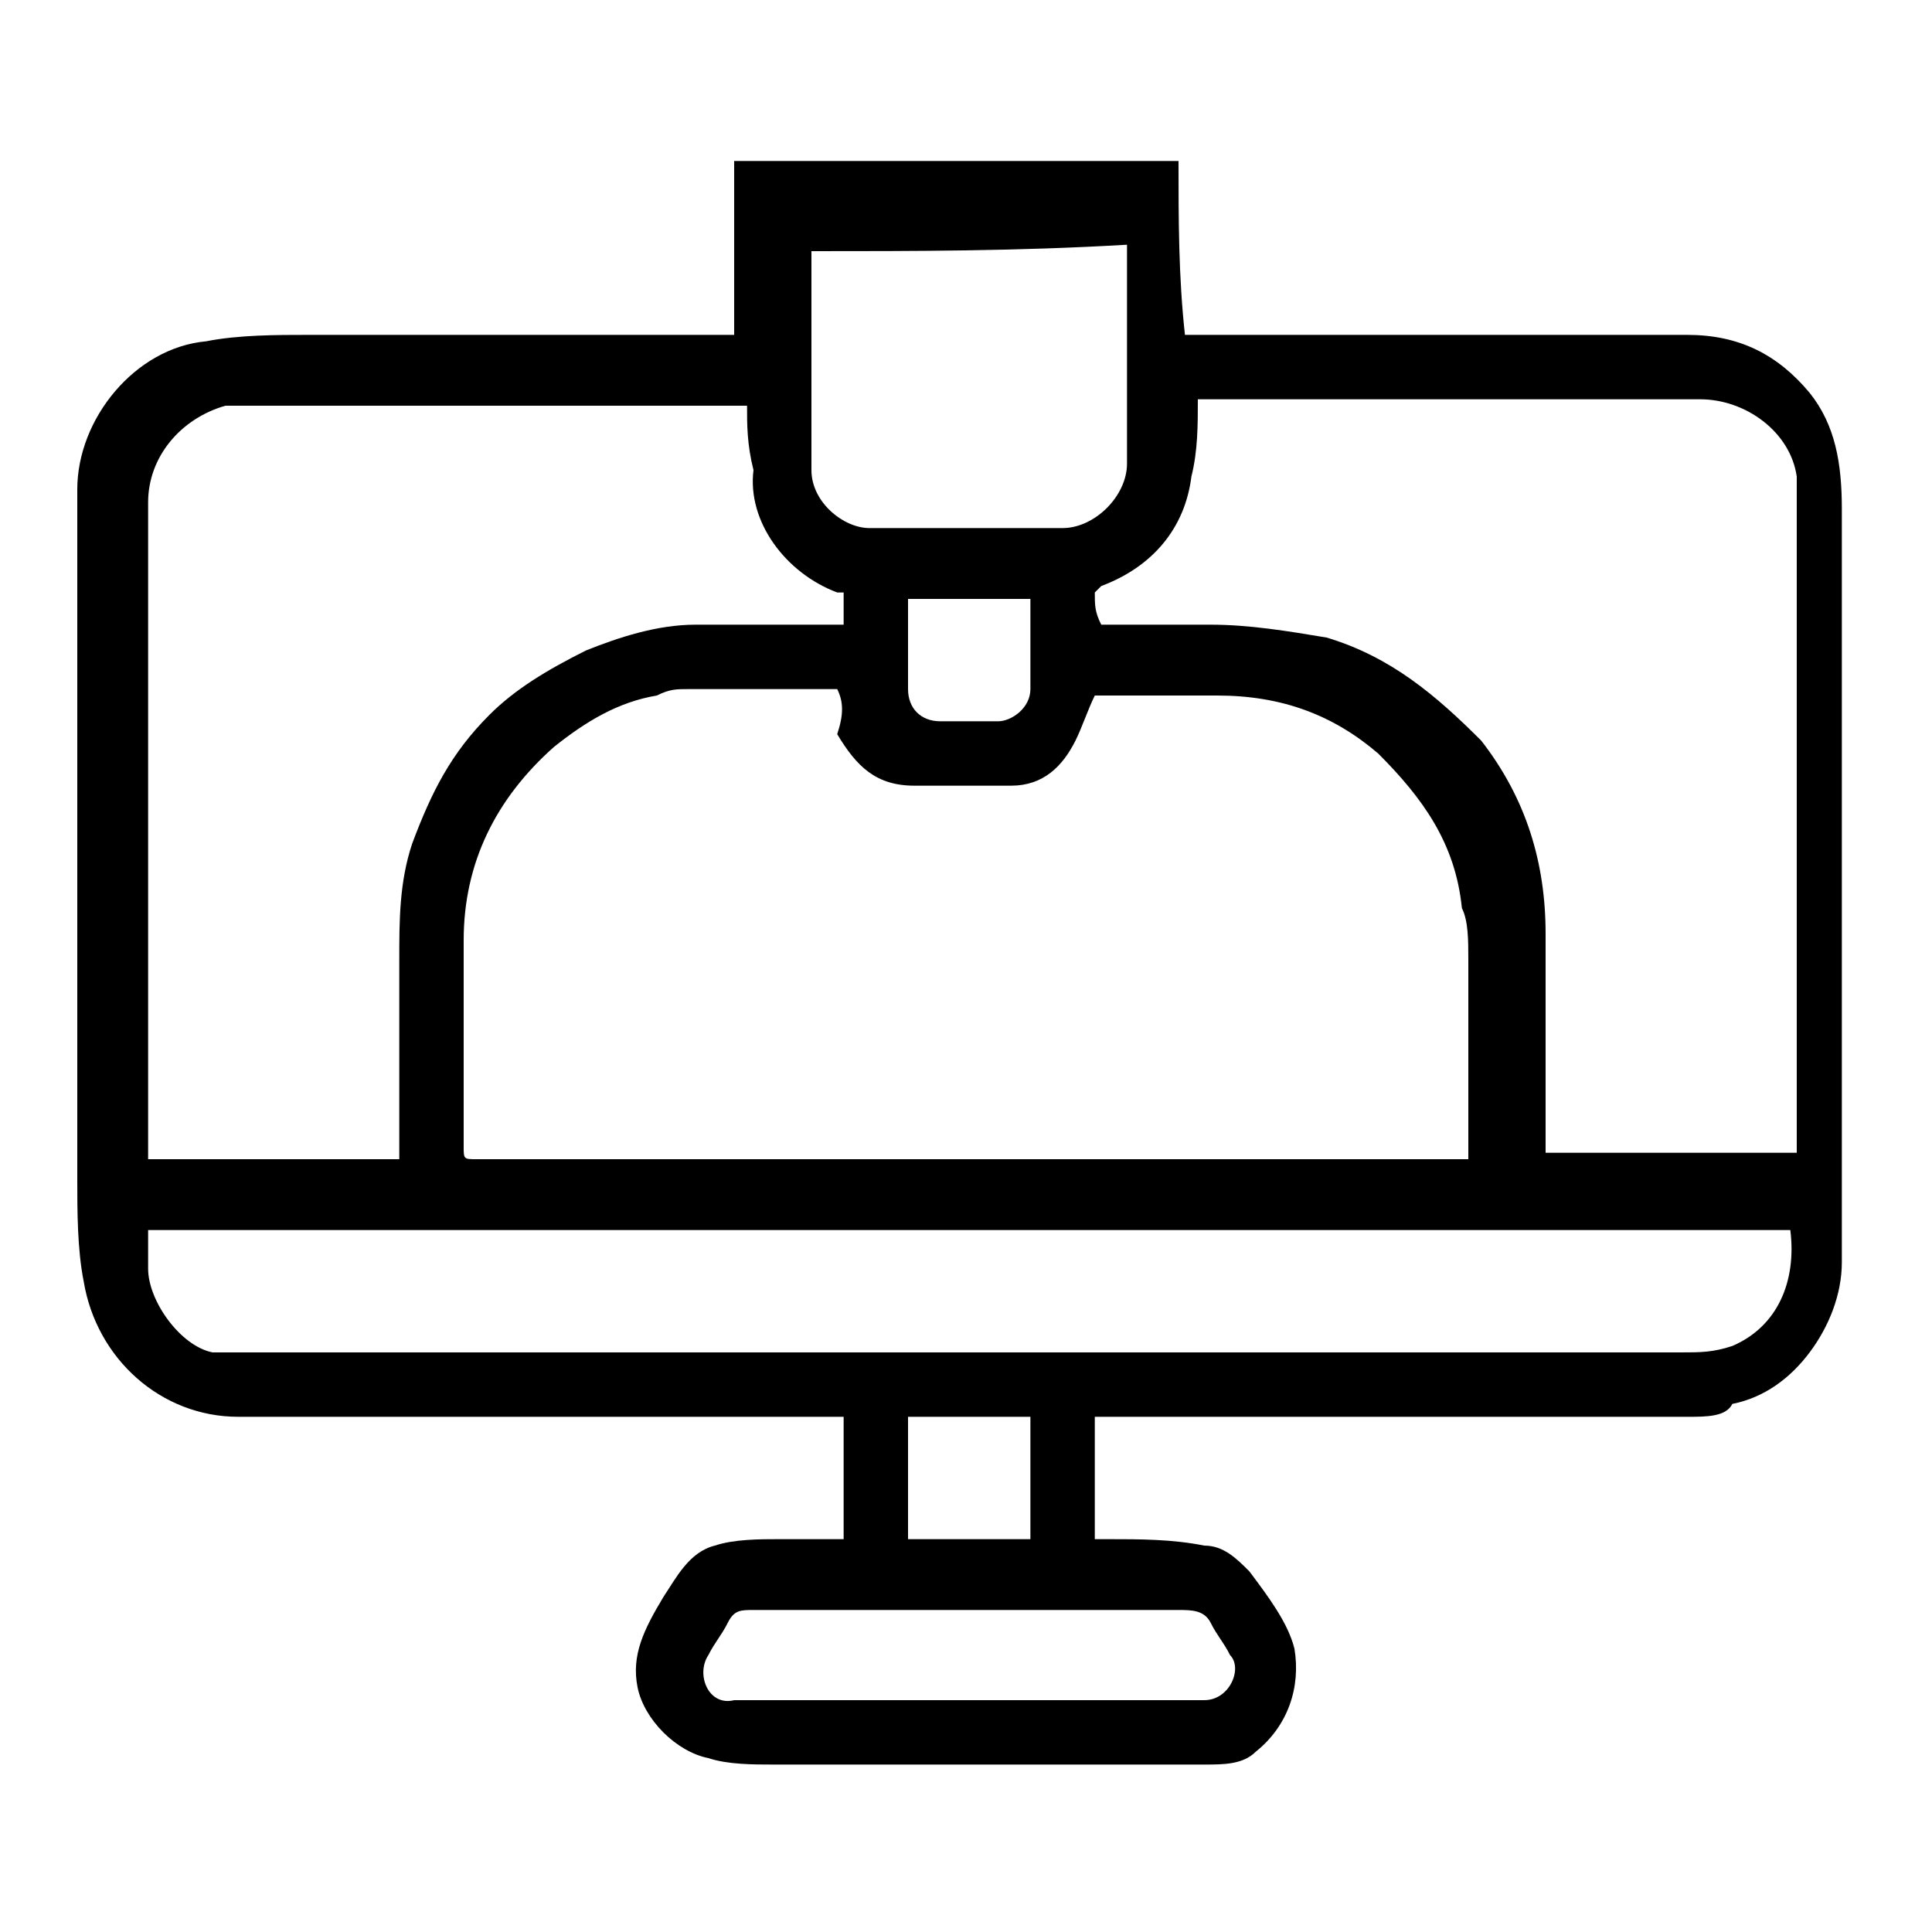 <svg class="secondary" viewBox="0 0 30 30" xmlns="http://www.w3.org/2000/svg">
<path d="M17,22c0,0.6,0,1.3,0,1.9c0.1,0,0.1,0,0.2,0c0.5,0,1,0,1.5,0.1c0.3,0,0.5,0.2,0.7,0.4c0.3,0.4,0.6,0.8,0.7,1.2
c0.1,0.6-0.1,1.2-0.6,1.6c-0.2,0.2-0.5,0.2-0.8,0.2c-1,0-2.1,0-3.1,0c-1.2,0-2.4,0-3.6,0c-0.3,0-0.7,0-1-0.1c-0.5-0.1-1-0.6-1.1-1.1
c-0.1-0.5,0.1-0.9,0.4-1.4c0.2-0.3,0.4-0.7,0.8-0.8c0.3-0.1,0.7-0.1,1-0.1c0.3,0,0.6,0,1,0c0-0.6,0-1.3,0-1.9c-0.1,0-0.1,0-0.2,0
c-3.1,0-6.1,0-9.2,0c-1.2,0-2.2-0.9-2.4-2.1c-0.1-0.5-0.1-1.1-0.1-1.6c0-1.7,0-3.4,0-5.1c0-1.9,0-3.7,0-5.6c0-1.1,0.9-2.2,2-2.3
c0.5-0.1,1.1-0.1,1.6-0.1c1.9,0,3.8,0,5.6,0c0.3,0,0.7,0,1,0c0-0.9,0-1.8,0-2.7c2.3,0,4.6,0,6.9,0c0,0.9,0,1.8,0.1,2.7
c0.1,0,0.3,0,0.4,0c1.1,0,2.2,0,3.2,0c1.4,0,2.8,0,4.2,0c0.8,0,1.4,0.3,1.9,0.9c0.4,0.5,0.5,1.1,0.5,1.8c0,1.9,0,3.7,0,5.6
c0,2,0,4.1,0,6.1c0,0.5-0.2,1-0.5,1.4c-0.3,0.4-0.7,0.7-1.2,0.8C26.8,22,26.5,22,26.2,22c-3,0-6,0-9,0C17.2,22,17.1,22,17,22z
 M13,10.7c-0.8,0-1.5,0-2.3,0c-0.2,0-0.3,0-0.5,0.1c-0.6,0.1-1.1,0.4-1.6,0.8c-0.9,0.8-1.4,1.8-1.4,3c0,1.1,0,2.1,0,3.2
c0,0.2,0,0.2,0.2,0.2c0.1,0,0.1,0,0.2,0c4.7,0,9.5,0,14.2,0c0.3,0,0.7,0,1,0c0-0.1,0-0.1,0-0.1c0-1,0-2,0-3c0-0.3,0-0.6-0.1-0.8
c-0.1-1-0.6-1.7-1.3-2.4c-0.7-0.6-1.5-0.9-2.5-0.9c-0.5,0-1,0-1.5,0c-0.2,0-0.3,0-0.4,0c-0.1,0.2-0.2,0.5-0.3,0.7
c-0.2,0.4-0.5,0.7-1,0.7c-0.5,0-1,0-1.5,0c-0.6,0-0.9-0.3-1.2-0.8C13.1,11.1,13.1,10.9,13,10.7z M17.1,9.7c0.6,0,1.1,0,1.7,0
c0.6,0,1.2,0.1,1.8,0.2c1,0.3,1.7,0.9,2.4,1.6c0.7,0.9,1,1.9,1,3c0,1.1,0,2.2,0,3.2c0,0,0,0.1,0,0.2c1.3,0,2.6,0,3.9,0
c0-0.1,0-0.1,0-0.2c0-3.2,0-6.4,0-9.6c0-0.2,0-0.5,0-0.7c-0.1-0.7-0.8-1.2-1.5-1.2c-2.5,0-5,0-7.5,0c-0.1,0-0.2,0-0.3,0
c0,0.4,0,0.8-0.1,1.2c-0.1,0.8-0.6,1.4-1.4,1.7c0,0-0.1,0.1-0.1,0.1C17,9.4,17,9.5,17.1,9.7z M11.6,6.3c-2.7,0-5.3,0-8,0
c0,0-0.1,0-0.1,0C2.8,6.5,2.3,7.1,2.3,7.8c0,3.2,0,6.5,0,9.7c0,0.2,0,0.3,0,0.5c1.3,0,2.6,0,3.9,0c0-0.1,0-0.1,0-0.2
c0-1,0-1.9,0-2.9c0-0.6,0-1.2,0.2-1.8c0.3-0.8,0.6-1.4,1.2-2c0.4-0.4,0.9-0.7,1.5-1c0.5-0.2,1.1-0.4,1.7-0.4c0.7,0,1.4,0,2.1,0
c0.1,0,0.1,0,0.2,0c0-0.2,0-0.4,0-0.5c-0.1,0-0.1,0-0.1,0c-0.8-0.3-1.4-1.1-1.3-1.9C11.6,6.9,11.6,6.6,11.6,6.3z M2.3,19.1
c0,0.2,0,0.4,0,0.6c0,0.5,0.5,1.2,1,1.3C3.6,21,3.8,21,4.1,21c4.7,0,9.5,0,14.2,0c2.6,0,5.2,0,7.8,0c0.3,0,0.5,0,0.8-0.1
c0.7-0.3,1-1,0.9-1.8C19.3,19.1,10.8,19.1,2.3,19.1z M12.6,3.9c0,0.1,0,0.2,0,0.2c0,1.1,0,2.2,0,3.2c0,0.5,0.5,0.9,0.9,0.9
c1,0,2,0,3,0c0.5,0,1-0.5,1-1c0-1,0-2,0-3c0-0.1,0-0.2,0-0.4C15.8,3.9,14.2,3.9,12.6,3.9z M15,26.4c1,0,2,0,3,0c0.2,0,0.5,0,0.7,0
c0.4,0,0.6-0.5,0.4-0.7c-0.1-0.2-0.2-0.3-0.3-0.5c-0.1-0.2-0.3-0.2-0.5-0.2c-0.2,0-0.3,0-0.5,0c-2,0-4.1,0-6.1,0
c-0.2,0-0.3,0-0.4,0.2c-0.1,0.2-0.2,0.3-0.3,0.5c-0.2,0.3,0,0.8,0.4,0.7C12.6,26.4,13.8,26.4,15,26.4z M14.1,22c0,0.6,0,1.3,0,1.9
c0.6,0,1.3,0,1.9,0c0-0.6,0-1.3,0-1.9C15.4,22,14.7,22,14.1,22z M14.1,9.3c0,0.5,0,0.9,0,1.4c0,0.3,0.2,0.5,0.5,0.5
c0.3,0,0.6,0,0.9,0c0.2,0,0.5-0.2,0.5-0.5c0-0.5,0-0.9,0-1.4c0,0,0,0,0,0C15.3,9.3,14.7,9.3,14.1,9.3z"></path>
</svg>